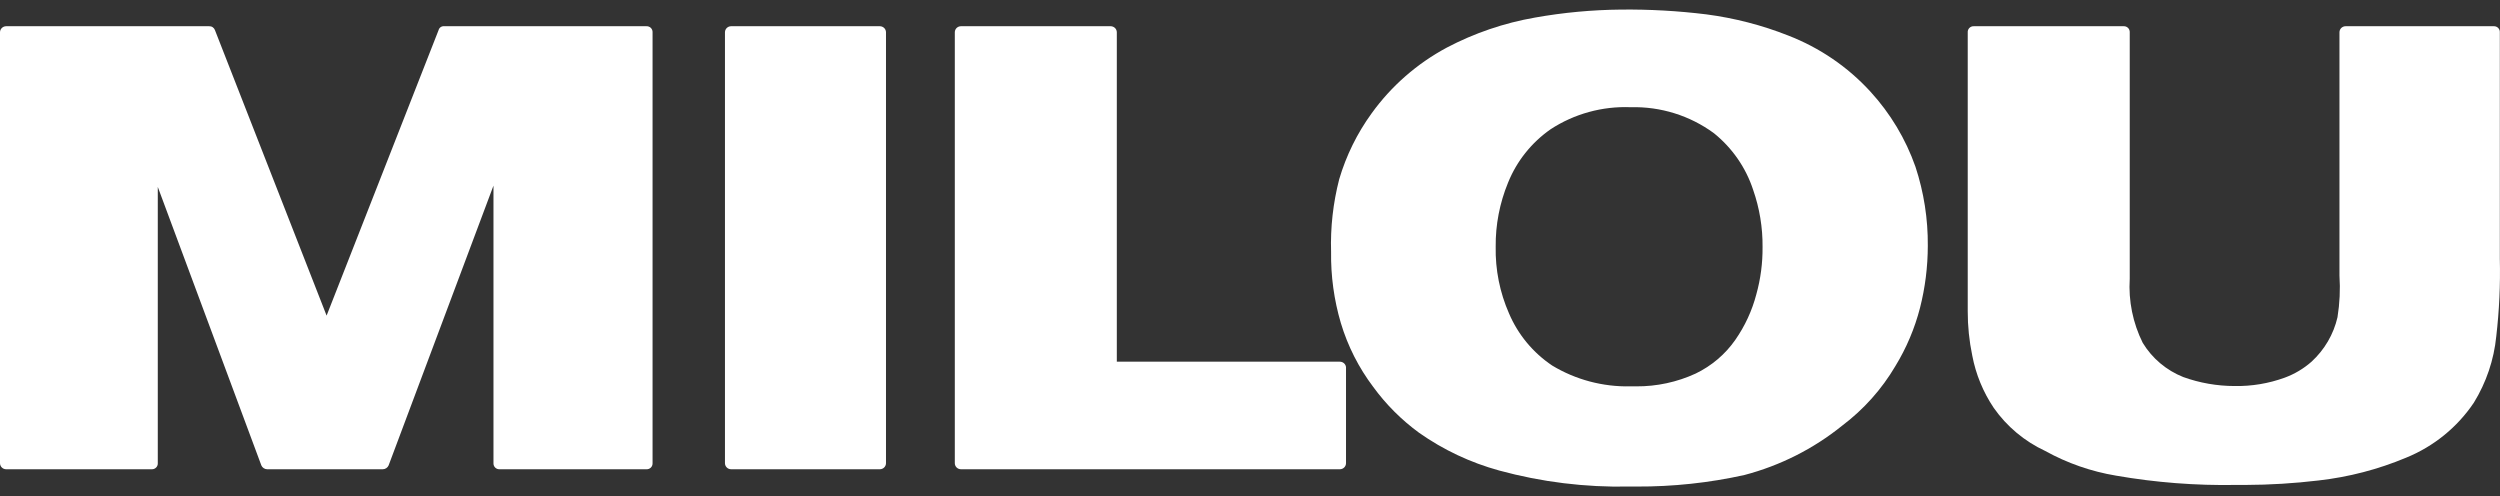 <svg width="131" height="26" viewBox="0 0 131 26" fill="none" xmlns="http://www.w3.org/2000/svg">
    <rect x="0" y="0" width="131" height="26" fill="#333333" stroke="none"/>
    <path d="M33.871 1.374H23.272C23.208 1.368 23.143 1.385 23.09 1.422C23.037 1.459 22.999 1.513 22.983 1.575L17.114 16.538L11.262 1.575C11.24 1.514 11.198 1.461 11.143 1.424C11.088 1.388 11.022 1.371 10.956 1.374H0.323C0.238 1.374 0.155 1.408 0.095 1.468C0.034 1.527 0 1.608 0 1.693L0 24.27C0 24.355 0.034 24.436 0.095 24.496C0.155 24.556 0.238 24.589 0.323 24.589H7.945C7.988 24.592 8.031 24.585 8.071 24.57C8.111 24.555 8.148 24.531 8.179 24.501C8.209 24.471 8.233 24.435 8.248 24.395C8.264 24.355 8.27 24.313 8.268 24.27V9.795L13.695 24.388C13.721 24.447 13.763 24.497 13.818 24.533C13.872 24.569 13.936 24.588 14.001 24.589H20.057C20.122 24.588 20.186 24.569 20.24 24.533C20.294 24.497 20.337 24.447 20.363 24.388L25.858 9.728V24.27C25.856 24.313 25.862 24.355 25.878 24.395C25.893 24.435 25.917 24.471 25.947 24.501C25.978 24.531 26.014 24.555 26.055 24.57C26.095 24.585 26.138 24.592 26.181 24.589H33.871C33.914 24.592 33.957 24.585 33.997 24.57C34.038 24.555 34.074 24.531 34.105 24.501C34.135 24.471 34.159 24.435 34.174 24.395C34.19 24.355 34.196 24.313 34.194 24.27V1.693C34.196 1.65 34.19 1.608 34.174 1.568C34.159 1.528 34.135 1.492 34.105 1.462C34.074 1.432 34.038 1.409 33.997 1.394C33.957 1.378 33.914 1.372 33.871 1.374Z" fill="white" />
    <path d="M46.102 1.374H38.311C38.133 1.374 37.988 1.517 37.988 1.693V24.27C37.988 24.446 38.133 24.589 38.311 24.589H46.102C46.281 24.589 46.426 24.446 46.426 24.27V1.693C46.426 1.517 46.281 1.374 46.102 1.374Z" fill="white" />
    <path d="M70.208 18.953H58.521V1.693C58.521 1.608 58.487 1.527 58.426 1.467C58.365 1.408 58.283 1.374 58.197 1.374H50.355C50.269 1.374 50.187 1.408 50.126 1.467C50.066 1.527 50.032 1.608 50.032 1.693V24.27C50.032 24.355 50.066 24.436 50.126 24.496C50.187 24.555 50.269 24.589 50.355 24.589H70.208C70.294 24.589 70.376 24.555 70.436 24.496C70.497 24.436 70.531 24.355 70.531 24.27V19.238C70.523 19.16 70.485 19.087 70.425 19.034C70.365 18.982 70.288 18.953 70.208 18.953Z" fill="white" />
    <path d="M98.005 4.796C96.82 3.502 95.347 2.498 93.701 1.861C92.325 1.317 90.885 0.946 89.415 0.753C87.93 0.57 86.436 0.486 84.94 0.502C83.428 0.516 81.92 0.656 80.432 0.921C78.815 1.203 77.254 1.735 75.805 2.498C74.247 3.335 72.903 4.511 71.875 5.937C71.114 6.985 70.539 8.154 70.174 9.392C69.854 10.636 69.71 11.917 69.749 13.2C69.731 14.459 69.903 15.714 70.259 16.923C70.621 18.132 71.197 19.268 71.96 20.278C72.629 21.195 73.439 22.004 74.359 22.677C75.632 23.573 77.054 24.243 78.561 24.656C80.776 25.26 83.068 25.542 85.366 25.495H85.757C87.657 25.504 89.551 25.302 91.405 24.891C93.279 24.399 95.025 23.519 96.525 22.308C97.654 21.458 98.602 20.398 99.315 19.188C99.896 18.238 100.331 17.21 100.608 16.135C100.879 15.071 101.016 13.978 101.017 12.881C101.029 11.475 100.811 10.075 100.37 8.738C99.858 7.281 99.054 5.94 98.005 4.796ZM88.853 19.574C87.879 20.023 86.815 20.252 85.74 20.245H85.434C83.989 20.276 82.566 19.898 81.334 19.154C80.327 18.478 79.541 17.528 79.071 16.42C78.588 15.32 78.351 14.13 78.374 12.931C78.362 11.782 78.582 10.642 79.02 9.576C79.472 8.45 80.246 7.476 81.249 6.775C82.491 5.963 83.961 5.558 85.451 5.618C87.016 5.577 88.549 6.056 89.806 6.977C90.767 7.75 91.482 8.781 91.864 9.946C92.201 10.911 92.368 11.927 92.358 12.948C92.365 13.781 92.257 14.61 92.034 15.414C91.811 16.271 91.437 17.083 90.928 17.812C90.402 18.566 89.687 19.172 88.853 19.574Z" fill="white" />
    <path d="M130.668 1.374H122.911C122.825 1.374 122.743 1.408 122.682 1.467C122.622 1.527 122.588 1.608 122.588 1.693V14.441C122.635 15.169 122.601 15.9 122.485 16.622C122.28 17.516 121.805 18.328 121.124 18.953C120.711 19.317 120.232 19.602 119.713 19.792C118.874 20.096 117.986 20.244 117.093 20.228C116.176 20.227 115.266 20.068 114.405 19.758C113.516 19.405 112.769 18.774 112.278 17.963C111.761 16.922 111.527 15.766 111.598 14.609V1.693C111.6 1.65 111.594 1.608 111.578 1.568C111.563 1.528 111.539 1.492 111.509 1.462C111.478 1.432 111.441 1.408 111.401 1.393C111.361 1.378 111.318 1.372 111.275 1.374H103.432C103.389 1.372 103.346 1.378 103.306 1.393C103.265 1.408 103.229 1.432 103.198 1.462C103.168 1.492 103.144 1.528 103.128 1.568C103.113 1.608 103.106 1.65 103.109 1.693V16.303C103.107 17.086 103.187 17.867 103.347 18.634C103.532 19.611 103.914 20.54 104.47 21.369C105.153 22.346 106.086 23.127 107.175 23.633C108.326 24.271 109.581 24.707 110.883 24.924C112.955 25.285 115.057 25.447 117.161 25.411H117.654C118.939 25.407 120.223 25.328 121.499 25.176C123.074 24.997 124.615 24.596 126.075 23.985C127.526 23.395 128.764 22.39 129.63 21.1C130.28 20.044 130.681 18.857 130.804 17.628C130.961 16.275 131.024 14.913 130.991 13.552V1.693C130.994 1.65 130.987 1.608 130.972 1.568C130.956 1.528 130.933 1.492 130.902 1.462C130.872 1.432 130.835 1.408 130.795 1.393C130.754 1.378 130.711 1.372 130.668 1.374Z" fill="white" />
  <defs>
      <rect width="131" height="25" fill="white" transform="translate(0 0.5)" />
  </defs>
</svg>